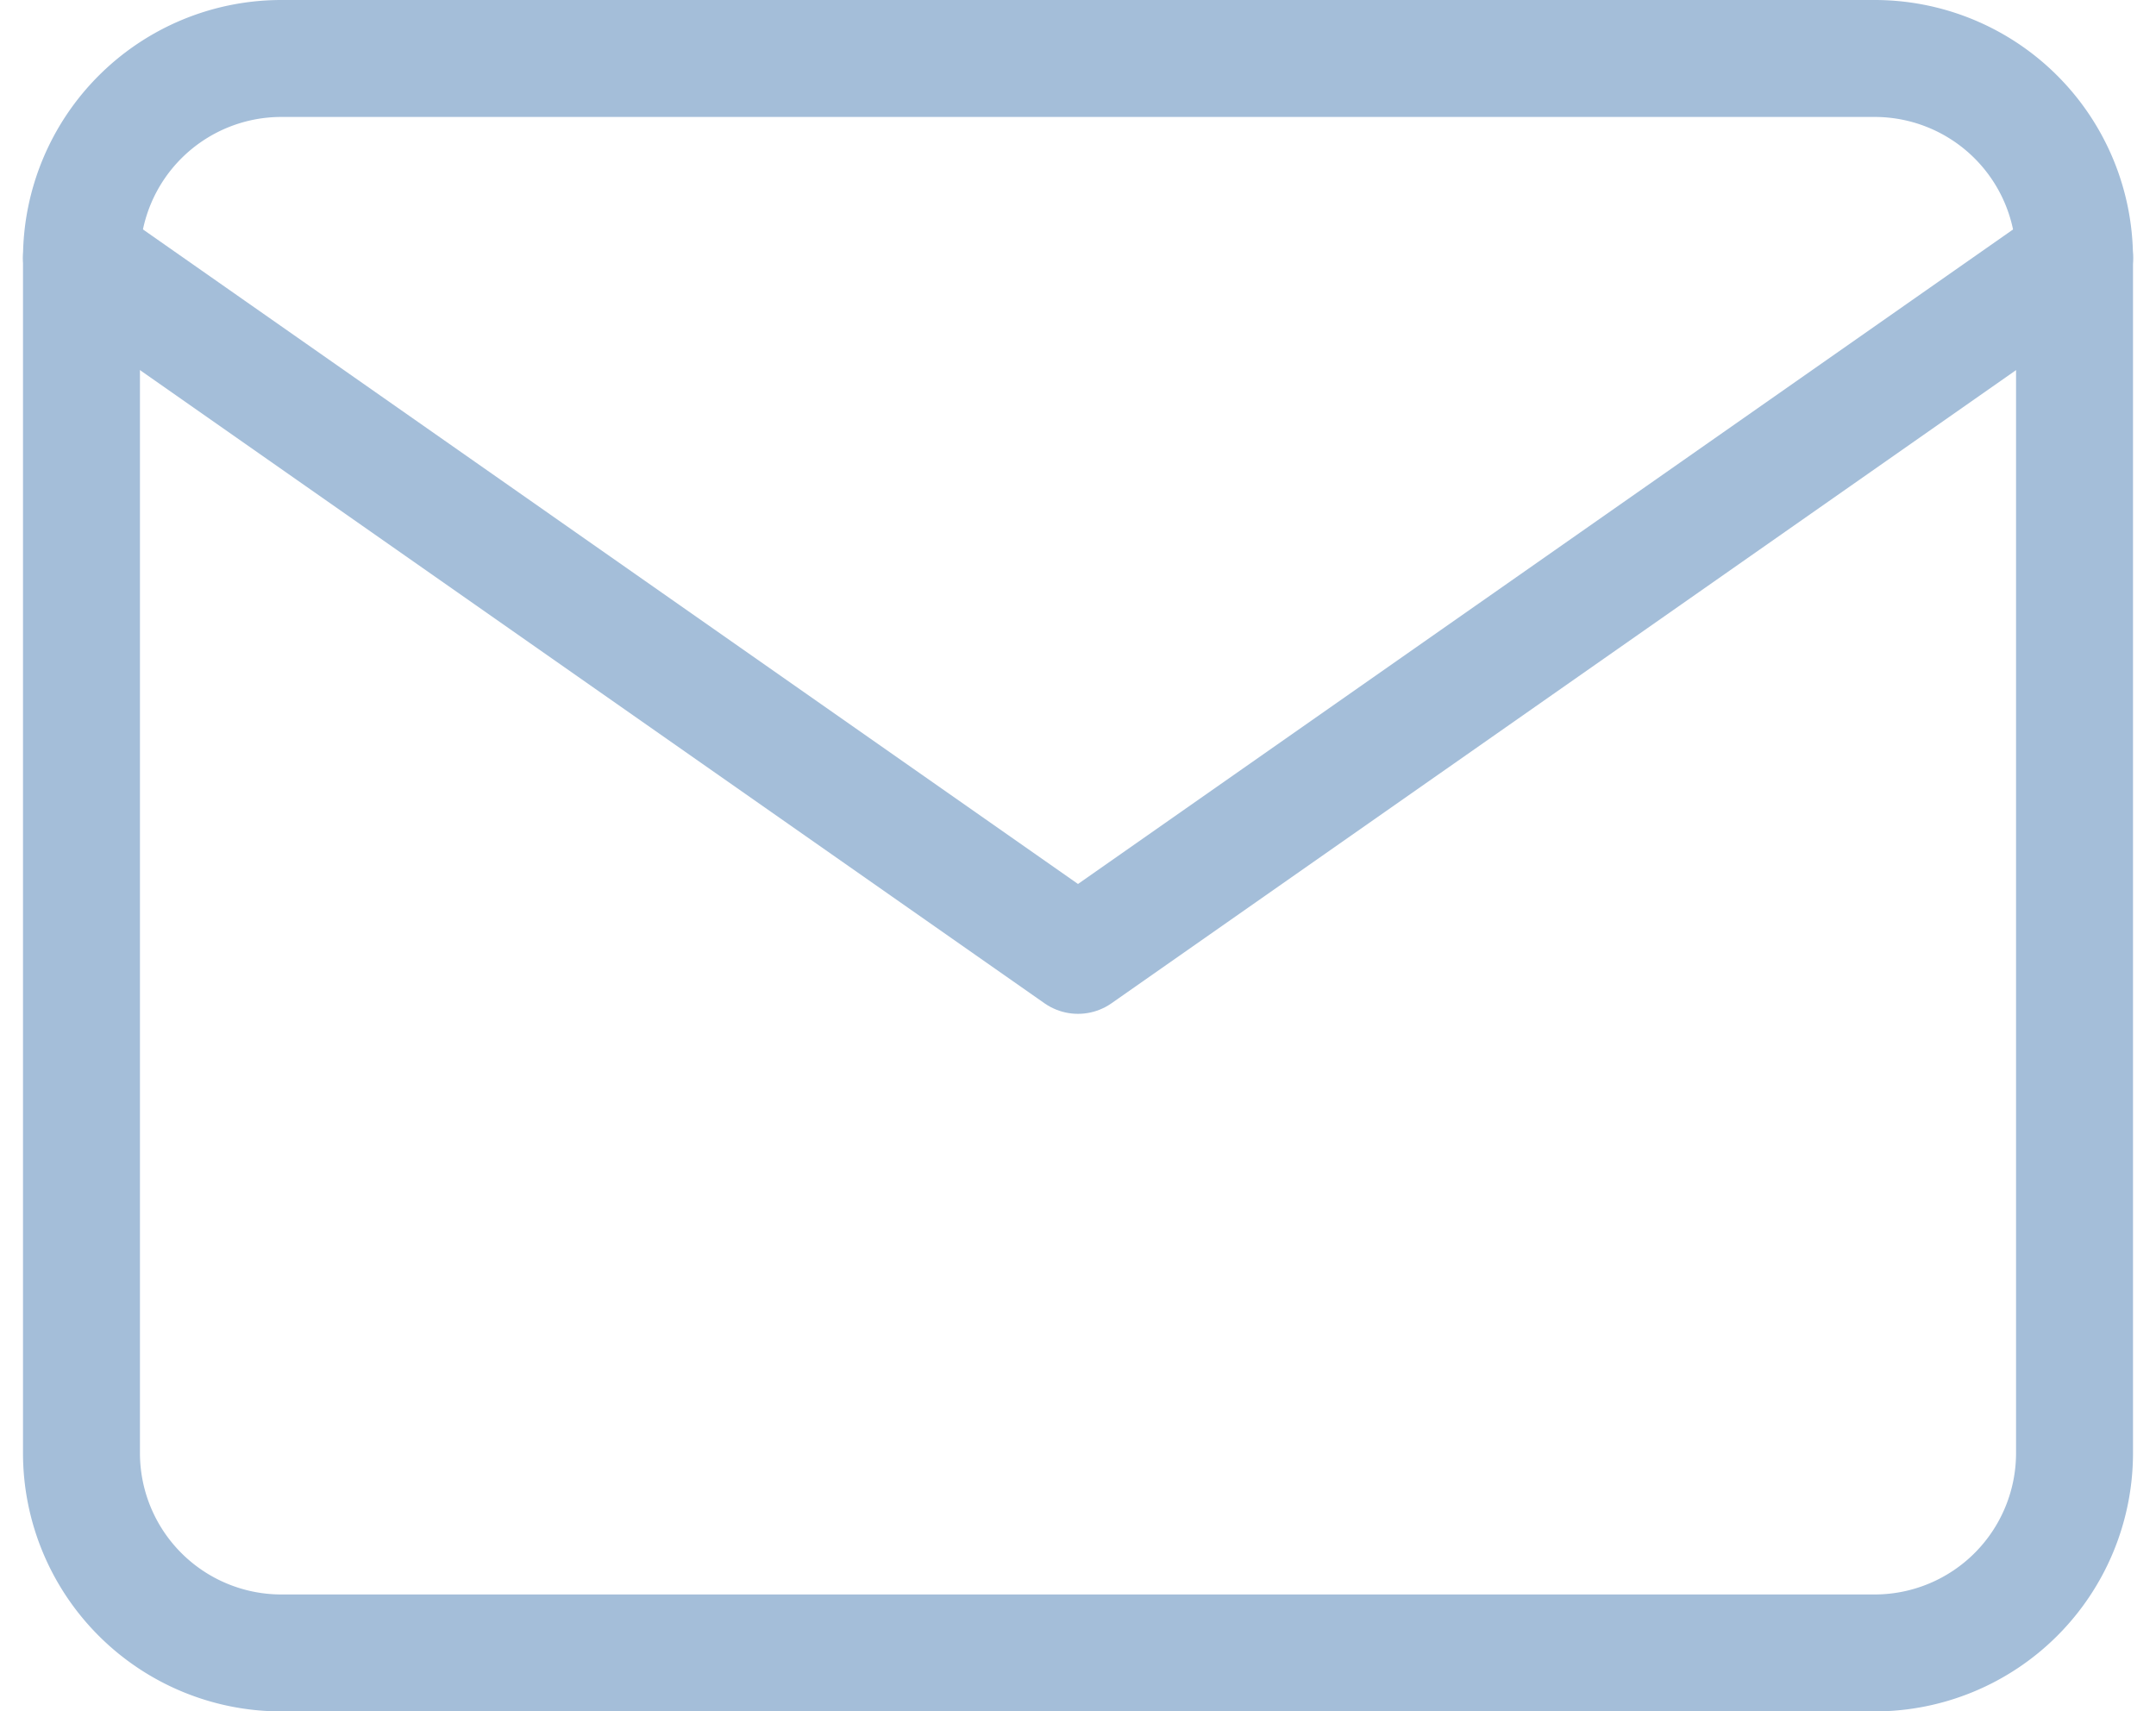 <svg xmlns="http://www.w3.org/2000/svg" width="27.652" height="21.95" viewBox="0 0 27.652 21.95"><defs><style>.a{fill:none;stroke:#a4bed9;stroke-linecap:round;stroke-linejoin:round;stroke-width:1.5px;}</style></defs><g transform="translate(-1.955 -5.25)"><path class="a" d="M5.556,6h20.45a2.564,2.564,0,0,1,2.556,2.556V23.894a2.564,2.564,0,0,1-2.556,2.556H5.556A2.564,2.564,0,0,1,3,23.894V8.556A2.564,2.564,0,0,1,5.556,6Z" transform="translate(0 0)"/><path class="a" d="M28.563,9,15.781,17.947,3,9" transform="translate(0 -0.444)"/></g></svg>